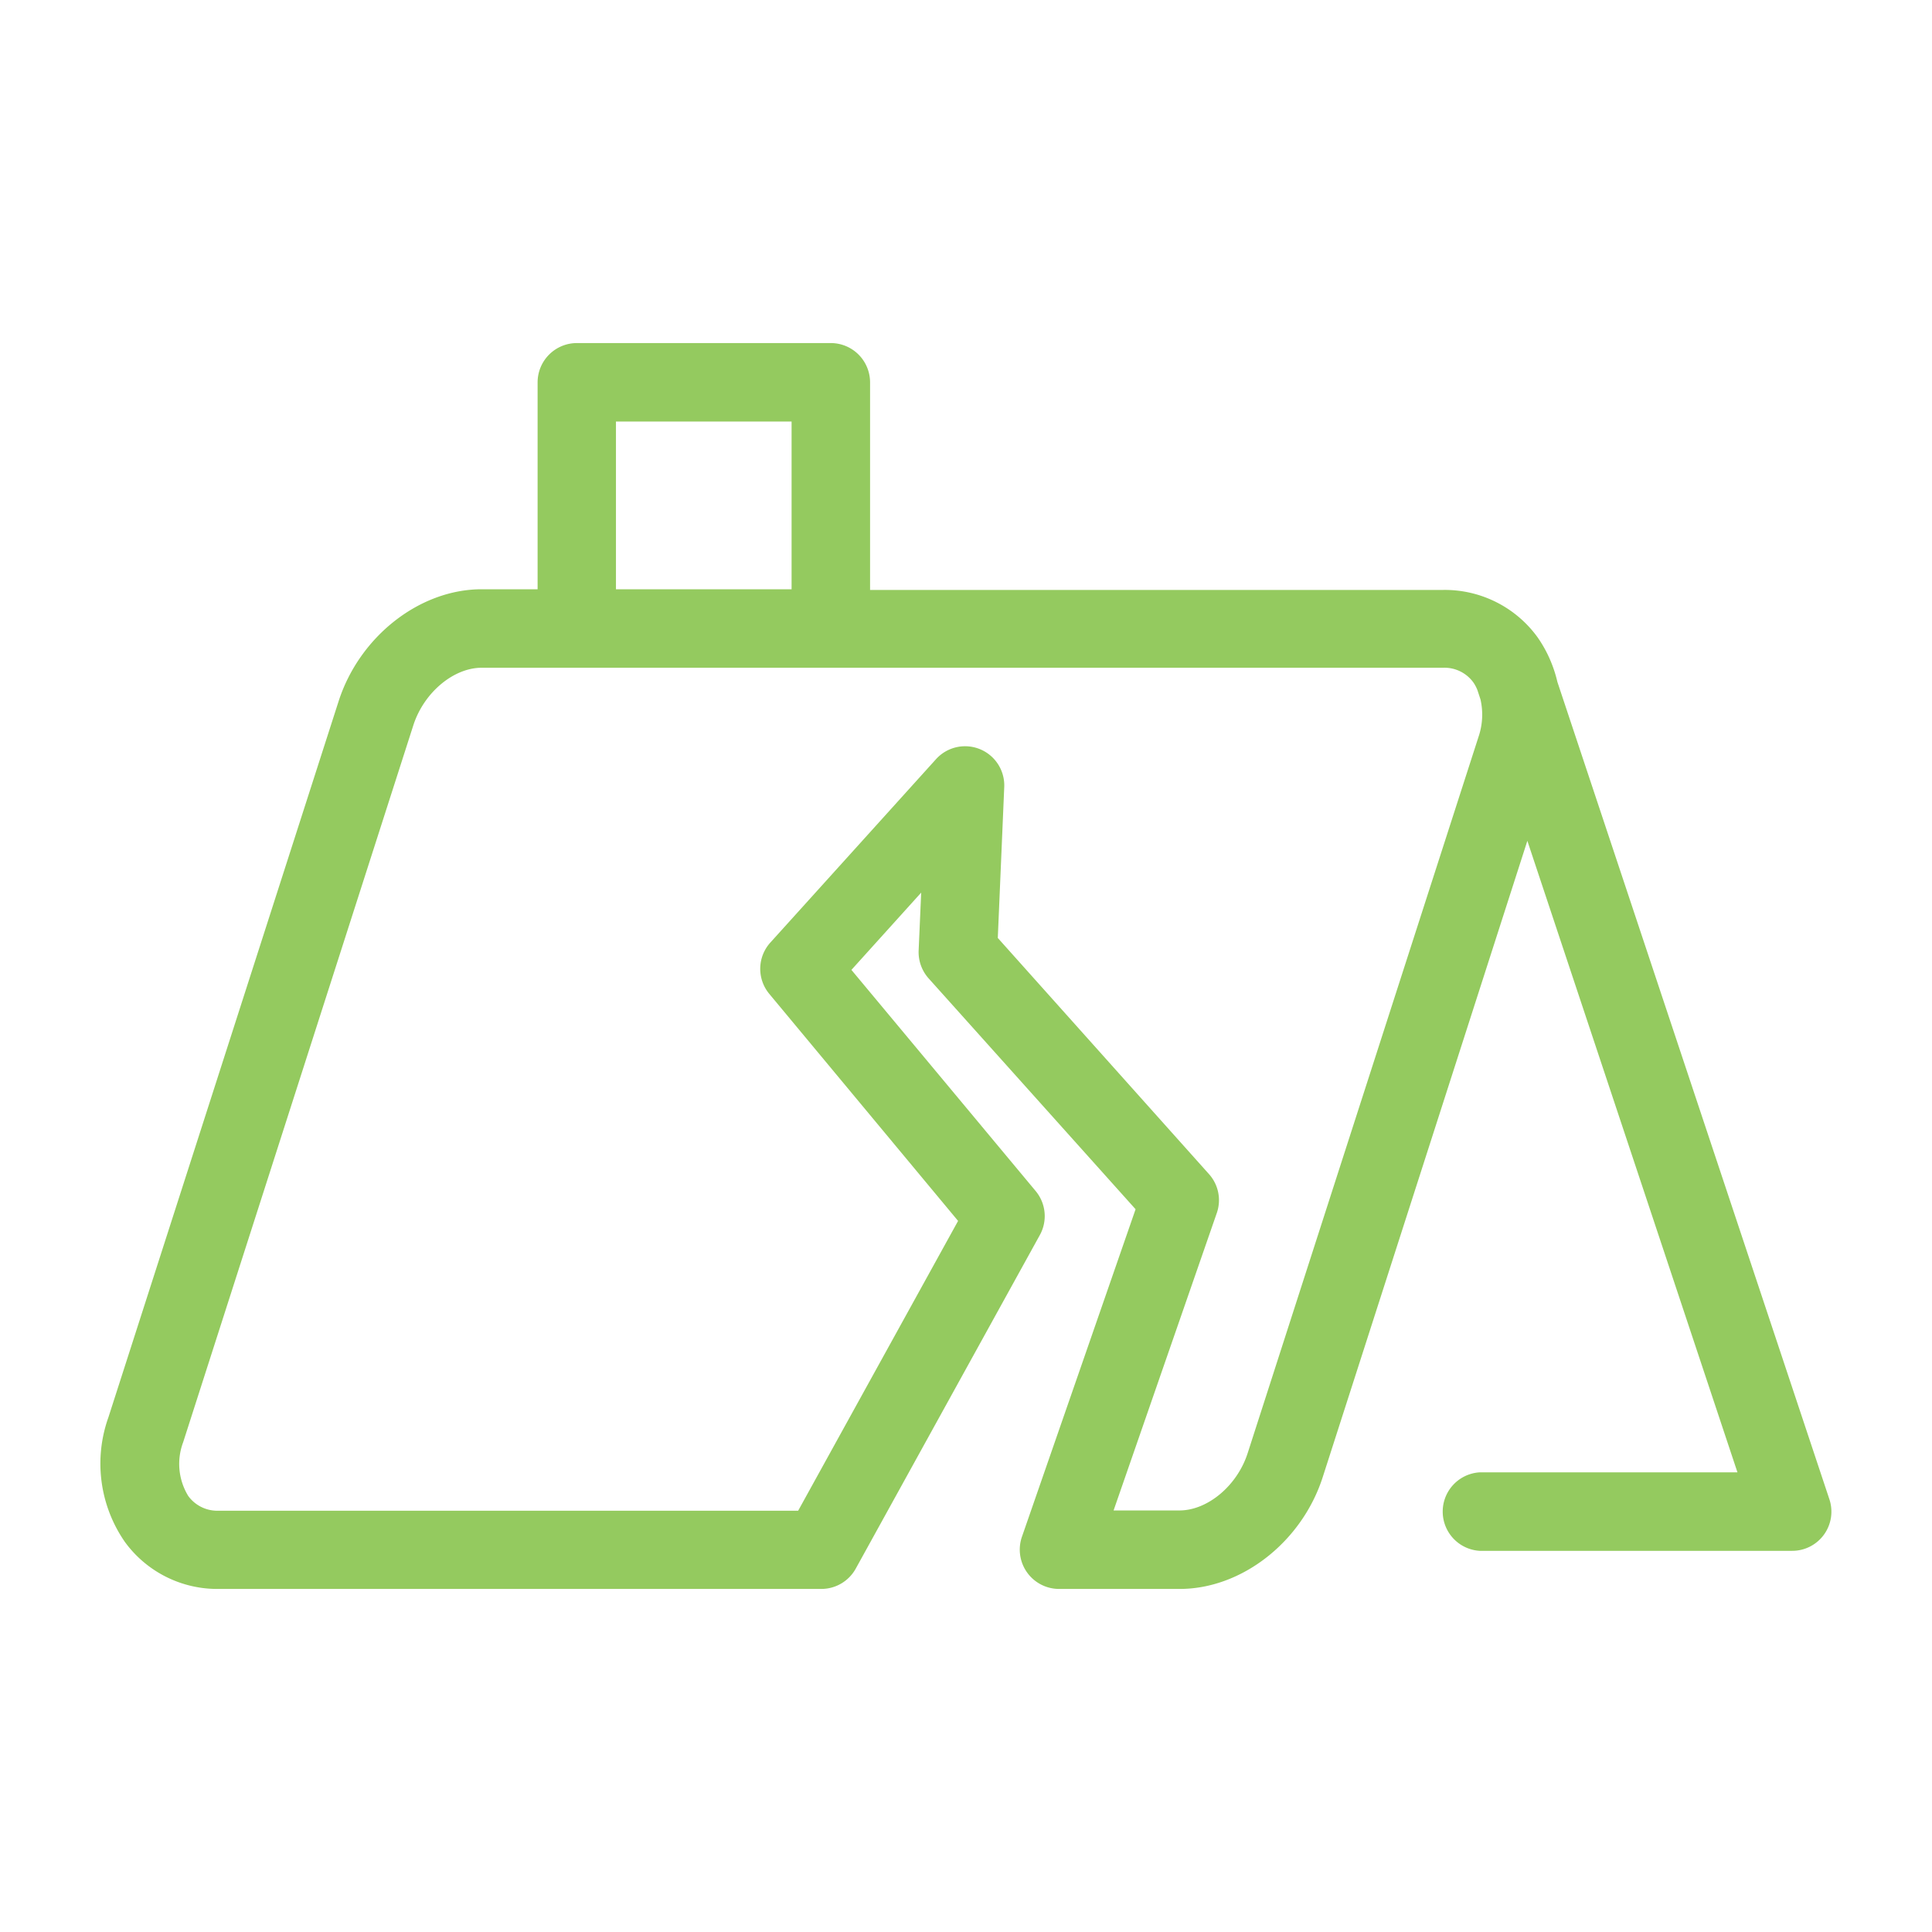 <?xml version="1.0" encoding="UTF-8"?> <svg xmlns="http://www.w3.org/2000/svg" id="Outlined_Icons" data-name="Outlined Icons" viewBox="0 0 144 144"><defs><style>.cls-1{fill:#94ca5f;}</style></defs><title>roof-damage-lime</title><path class="cls-1" d="M136.35,111.74,116.08,50.83a9.73,9.73,0,0,0-.75-2.1l0,0a9.51,9.51,0,0,0-.75-1.26,8.54,8.54,0,0,0-7-3.5H64.85V28.5a2.93,2.93,0,0,0-2.92-2.93H43a2.93,2.93,0,0,0-2.93,2.93V43.92H35.9c-4.62,0-9.1,3.51-10.66,8.34L8.08,105.64a10.25,10.25,0,0,0,1.23,9.29,8.52,8.52,0,0,0,7,3.5H61.22a2.93,2.93,0,0,0,2.56-1.51L77.5,92.06a2.92,2.92,0,0,0-.31-3.29L63.46,72.29l5.2-5.76-.19,4.32a2.94,2.94,0,0,0,.75,2.08l15.42,17.2-8.47,24.41a2.93,2.93,0,0,0,2.76,3.89h9c4.62,0,9.11-3.51,10.66-8.34l15.25-47.42,15.66,47.07H110.29a2.93,2.93,0,0,0,0,5.85h23.28a2.92,2.92,0,0,0,2.78-3.85ZM45.91,31.42H59v12.5H45.91Zm64.29,23.5L93,108.29c-.78,2.45-3,4.29-5.09,4.29H83l7.69-22.16a2.91,2.91,0,0,0-.58-2.91L74.37,69.91l.48-11.24a2.92,2.92,0,0,0-5.09-2.08L57.42,70.25a2.92,2.92,0,0,0-.08,3.83L71.41,91l-11.92,21.6H16.28a2.68,2.68,0,0,1-2.25-1.1,4.58,4.58,0,0,1-.38-4L30.81,54.05c.79-2.44,3-4.28,5.09-4.28h71.67a2.66,2.66,0,0,1,2.25,1.1,2.81,2.81,0,0,1,.3.57l.23.7A5.14,5.14,0,0,1,110.2,54.92Z"></path></svg> 